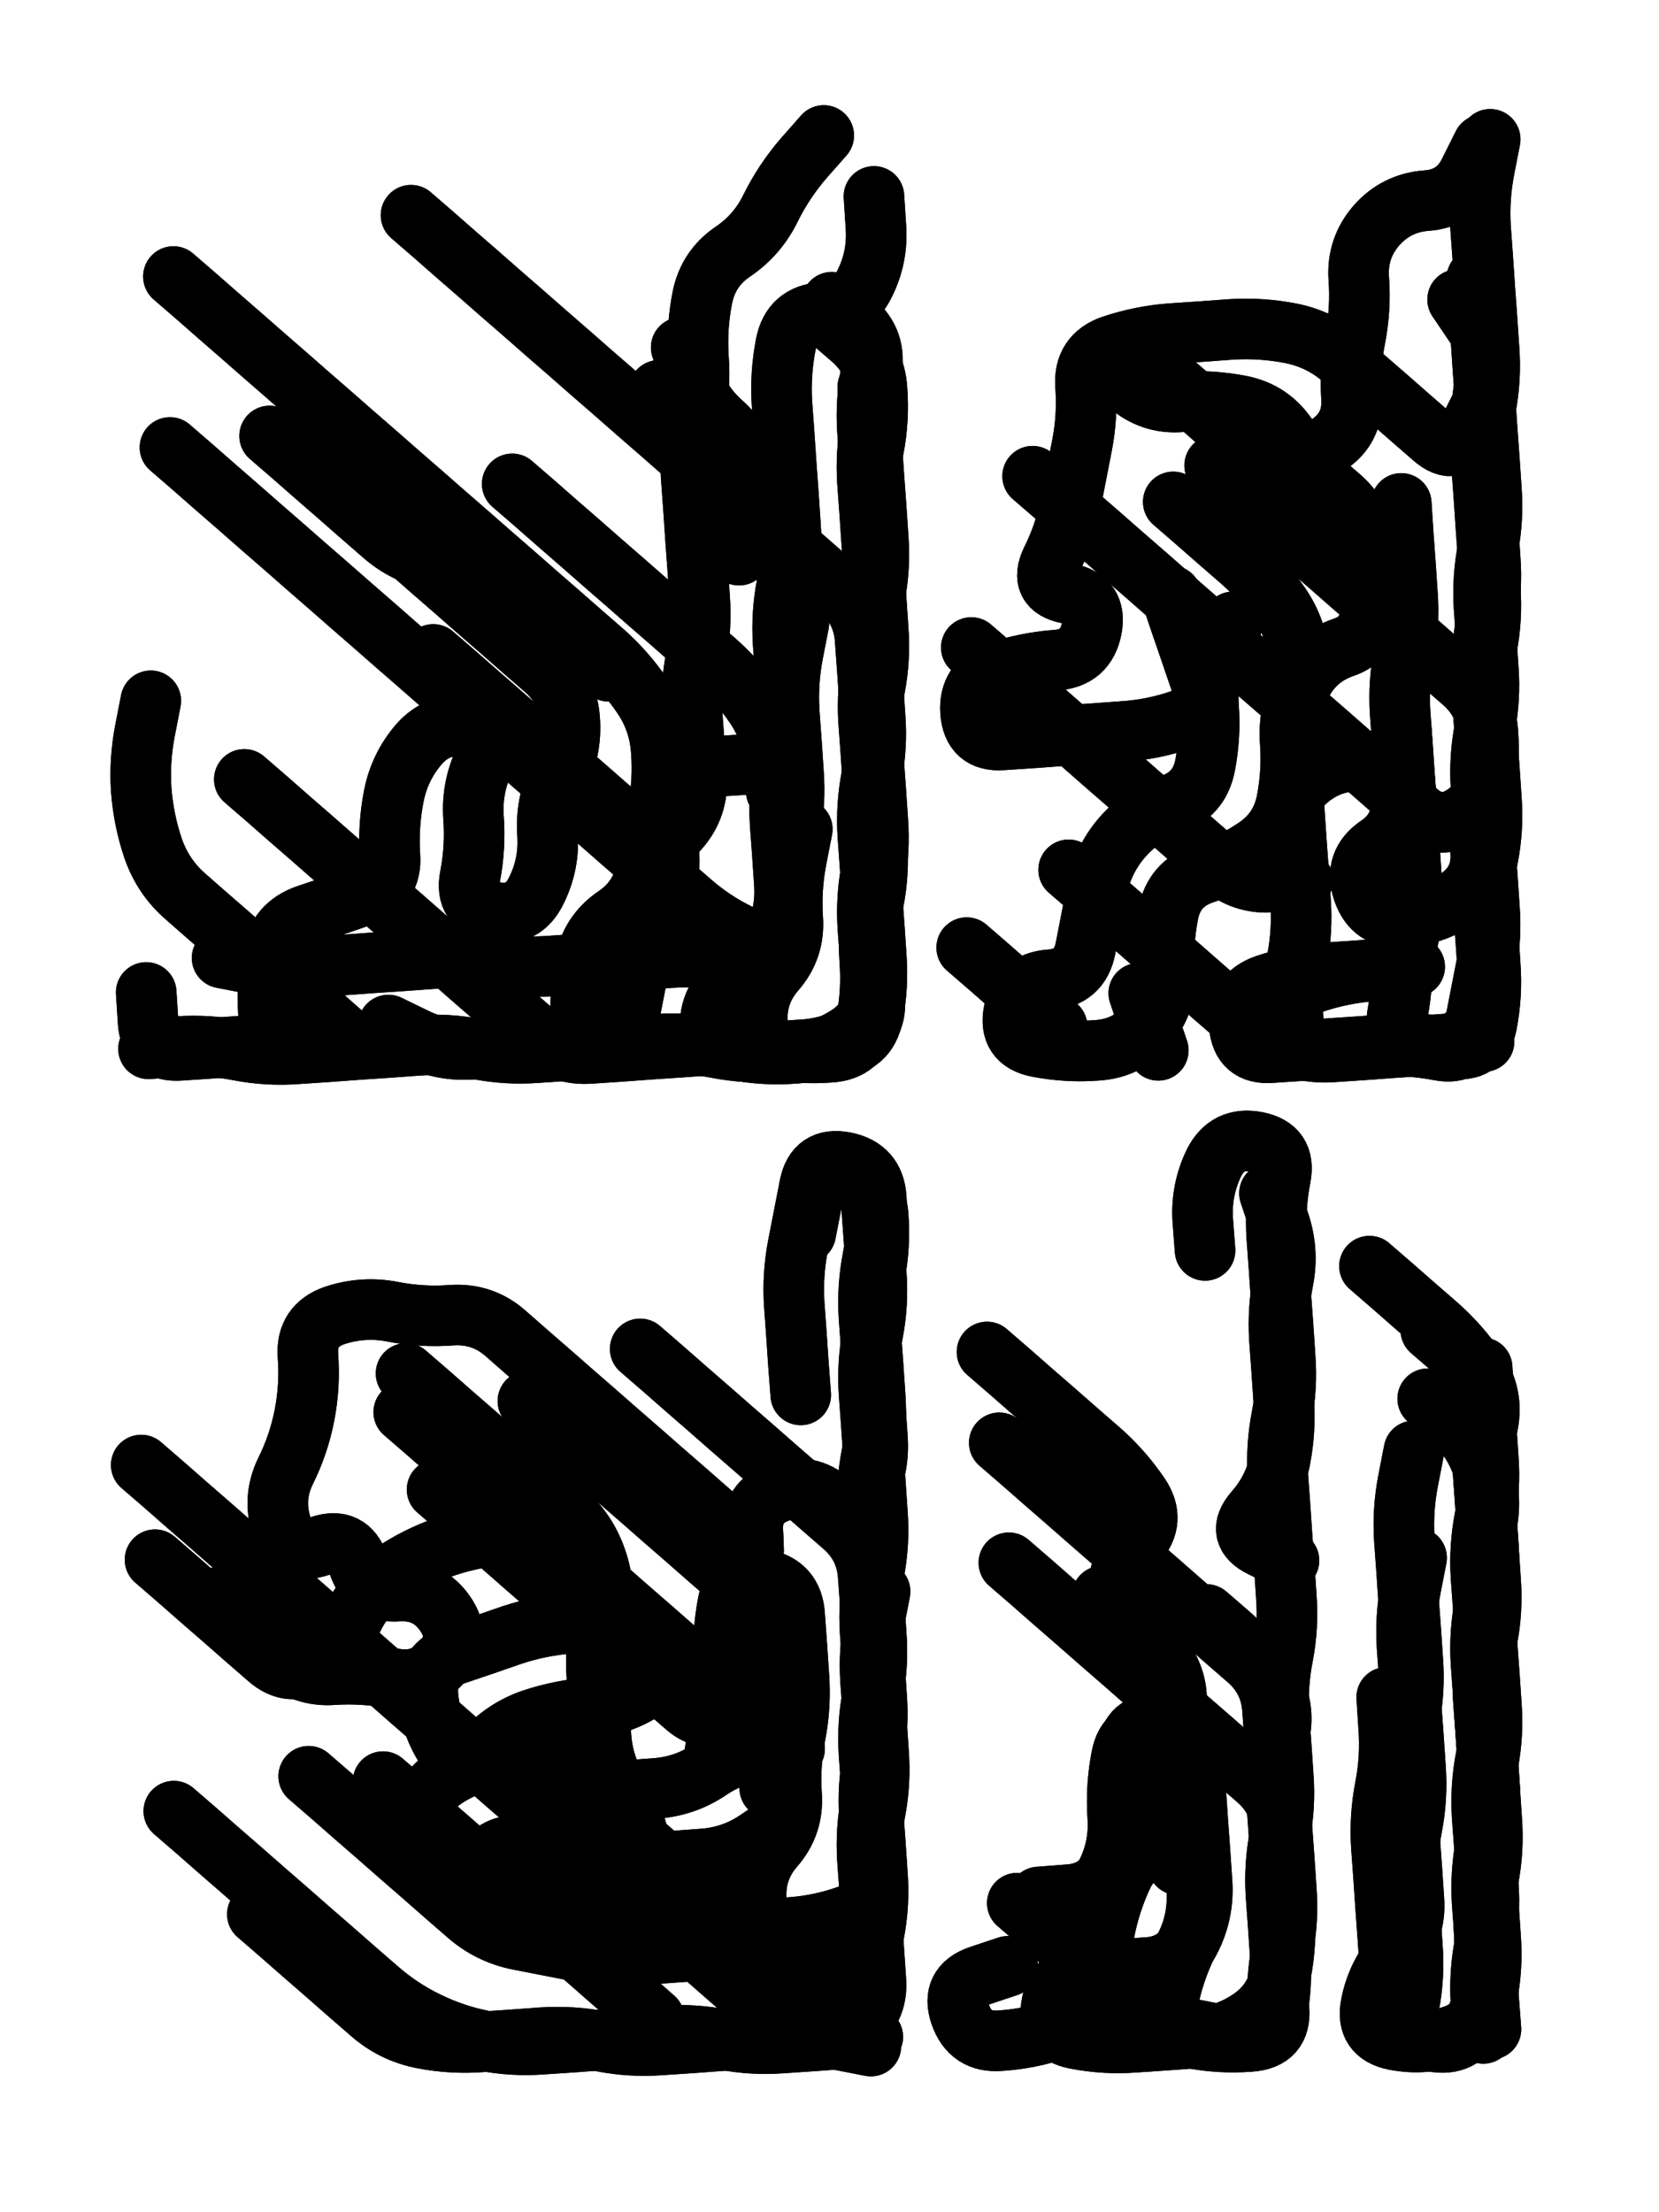 <svg xmlns="http://www.w3.org/2000/svg" viewBox="0 0 4329 5772"><title>Infinite Scribble #4929</title><defs><filter id="piece_4929_3_4_filter" x="-100" y="-100" width="4529" height="5972" filterUnits="userSpaceOnUse"><feTurbulence result="lineShape_distorted_turbulence" type="turbulence" baseFrequency="18987e-6" numOctaves="3"/><feGaussianBlur in="lineShape_distorted_turbulence" result="lineShape_distorted_turbulence_smoothed" stdDeviation="12640e-3"/><feDisplacementMap in="SourceGraphic" in2="lineShape_distorted_turbulence_smoothed" result="lineShape_distorted_results_shifted" scale="15800e-2" xChannelSelector="R" yChannelSelector="G"/><feOffset in="lineShape_distorted_results_shifted" result="lineShape_distorted" dx="-3950e-2" dy="-3950e-2"/><feGaussianBlur in="lineShape_distorted" result="lineShape_1" stdDeviation="7900e-3"/><feColorMatrix in="lineShape_1" result="lineShape" type="matrix" values="1 0 0 0 0  0 1 0 0 0  0 0 1 0 0  0 0 0 9480e-3 -4740e-3"/><feGaussianBlur in="lineShape" result="shrank_blurred" stdDeviation="10266e-3"/><feColorMatrix in="shrank_blurred" result="shrank" type="matrix" values="1 0 0 0 0 0 1 0 0 0 0 0 1 0 0 0 0 0 8529e-3 -5212e-3"/><feColorMatrix in="lineShape" result="border_filled" type="matrix" values="0.5 0 0 0 -0.15  0 0.5 0 0 -0.15  0 0 0.5 0 -0.15  0 0 0 1 0"/><feComposite in="border_filled" in2="shrank" result="border" operator="out"/><feColorMatrix in="lineShape" result="adjustedColor" type="matrix" values="0.95 0 0 0 -0.05  0 0.95 0 0 -0.05  0 0 0.95 0 -0.05  0 0 0 1 0"/><feMorphology in="lineShape" result="frost1_shrink" operator="erode" radius="15800e-3"/><feColorMatrix in="frost1_shrink" result="frost1" type="matrix" values="2 0 0 0 0.05  0 2 0 0 0.05  0 0 2 0 0.05  0 0 0 0.5 0"/><feMorphology in="lineShape" result="frost2_shrink" operator="erode" radius="47400e-3"/><feColorMatrix in="frost2_shrink" result="frost2" type="matrix" values="2 0 0 0 0.35  0 2 0 0 0.35  0 0 2 0 0.35  0 0 0 0.5 0"/><feMerge result="shapes_linestyle_colors"><feMergeNode in="frost1"/><feMergeNode in="frost2"/></feMerge><feTurbulence result="shapes_linestyle_linestyle_turbulence" type="turbulence" baseFrequency="189e-3" numOctaves="2"/><feDisplacementMap in="shapes_linestyle_colors" in2="shapes_linestyle_linestyle_turbulence" result="frost" scale="-105333e-3" xChannelSelector="R" yChannelSelector="G"/><feMerge result="shapes_linestyle"><feMergeNode in="adjustedColor"/><feMergeNode in="frost"/></feMerge><feComposite in="shapes_linestyle" in2="shrank" result="shapes_linestyle_cropped" operator="atop"/><feComposite in="border" in2="shapes_linestyle_cropped" result="shapes" operator="over"/></filter><filter id="piece_4929_3_4_shadow" x="-100" y="-100" width="4529" height="5972" filterUnits="userSpaceOnUse"><feColorMatrix in="SourceGraphic" result="result_blackened" type="matrix" values="0 0 0 0 0  0 0 0 0 0  0 0 0 0 0  0 0 0 0.8 0"/><feGaussianBlur in="result_blackened" result="result_blurred" stdDeviation="47400e-3"/><feComposite in="SourceGraphic" in2="result_blurred" result="result" operator="over"/></filter><filter id="piece_4929_3_4_overall" x="-100" y="-100" width="4529" height="5972" filterUnits="userSpaceOnUse"><feTurbulence result="background_texture_bumps" type="fractalNoise" baseFrequency="55e-3" numOctaves="3"/><feDiffuseLighting in="background_texture_bumps" result="background_texture" surfaceScale="1" diffuseConstant="2" lighting-color="#aaa"><feDistantLight azimuth="225" elevation="20"/></feDiffuseLighting><feColorMatrix in="background_texture" result="background_texturelightened" type="matrix" values="0.6 0 0 0 0.8  0 0.6 0 0 0.8  0 0 0.6 0 0.8  0 0 0 1 0"/><feColorMatrix in="SourceGraphic" result="background_darkened" type="matrix" values="2 0 0 0 -1  0 2 0 0 -1  0 0 2 0 -1  0 0 0 1 0"/><feMorphology in="background_darkened" result="background_glow_1_thicken" operator="dilate" radius="0"/><feColorMatrix in="background_glow_1_thicken" result="background_glow_1_thicken_colored" type="matrix" values="0 0 0 0 0  0 0 0 0 0  0 0 0 0 0  0 0 0 0.7 0"/><feGaussianBlur in="background_glow_1_thicken_colored" result="background_glow_1" stdDeviation="71600e-3"/><feMorphology in="background_darkened" result="background_glow_2_thicken" operator="dilate" radius="0"/><feColorMatrix in="background_glow_2_thicken" result="background_glow_2_thicken_colored" type="matrix" values="0 0 0 0 0  0 0 0 0 0  0 0 0 0 0  0 0 0 0 0"/><feGaussianBlur in="background_glow_2_thicken_colored" result="background_glow_2" stdDeviation="0"/><feComposite in="background_glow_1" in2="background_glow_2" result="background_glow" operator="out"/><feBlend in="background_glow" in2="background_texturelightened" result="background" mode="normal"/></filter><clipPath id="piece_4929_3_4_clip"><rect x="0" y="0" width="4329" height="5772"/></clipPath><g id="layer_4" filter="url(#piece_4929_3_4_filter)" stroke-width="158" stroke-linecap="round" fill="none"><path d="M 427 2776 Q 427 2776 505 2770 Q 584 2765 661 2780 Q 738 2795 816 2789 Q 895 2784 973 2778 Q 1052 2773 1130 2767 Q 1209 2762 1286 2777 Q 1363 2792 1441 2786 Q 1520 2781 1598 2775 Q 1677 2770 1755 2764 Q 1834 2759 1911 2774 Q 1988 2789 2066 2783 Q 2145 2778 2223 2772 Q 2302 2767 2317 2690 Q 2332 2613 2326 2534 Q 2321 2456 2315 2377 Q 2310 2299 2304 2220 Q 2299 2142 2314 2065 Q 2329 1988 2323 1909 Q 2318 1831 2312 1752 Q 2307 1674 2322 1597 Q 2337 1520 2331 1441 Q 2326 1363 2320 1284 Q 2315 1206 2309 1127 L 2304 1049 M 619 2539 Q 619 2539 696 2554 Q 773 2569 851 2563 Q 930 2558 1008 2552 Q 1087 2547 1165 2541 Q 1244 2536 1321 2551 Q 1398 2566 1476 2560 Q 1555 2555 1633 2549 Q 1712 2544 1790 2538 Q 1869 2533 1946 2548 Q 2023 2563 2057 2492 Q 2092 2422 2086 2343 Q 2081 2265 2075 2186 Q 2070 2108 2085 2031 Q 2100 1954 2094 1875 Q 2089 1797 2083 1718 Q 2078 1640 2093 1563 Q 2108 1486 2102 1407 Q 2097 1329 2091 1250 Q 2086 1172 2080 1093 Q 2075 1015 2090 938 Q 2105 861 2183 855 Q 2262 850 2296 779 Q 2331 709 2325 630 L 2320 552 M 1170 1747 Q 1170 1747 1229 1798 Q 1288 1850 1347 1901 Q 1406 1953 1465 2004 Q 1524 2056 1583 2107 Q 1642 2159 1701 2210 Q 1760 2262 1811 2203 Q 1863 2144 1857 2065 Q 1852 1987 1846 1908 Q 1841 1830 1856 1753 Q 1871 1676 1865 1597 Q 1860 1519 1854 1440 Q 1849 1362 1843 1283 Q 1838 1205 1853 1128 Q 1868 1051 1862 972 Q 1857 894 1872 817 Q 1887 740 1952 696 Q 2017 652 2051 581 Q 2086 511 2137 452 L 2189 393 M 743 1177 Q 743 1177 802 1228 Q 861 1280 920 1331 Q 979 1383 1038 1434 Q 1097 1486 1174 1501 Q 1251 1516 1321 1550 Q 1392 1585 1451 1636 Q 1510 1688 1569 1739 L 1628 1791" stroke="hsl(273,100%,56%)"/><path d="M 3923 2478 Q 3923 2478 3928 2556 Q 3934 2635 3919 2712 Q 3904 2789 3827 2774 Q 3750 2759 3671 2764 Q 3593 2770 3514 2775 Q 3436 2781 3357 2786 Q 3279 2792 3273 2713 Q 3268 2635 3342 2609 Q 3417 2584 3495 2578 Q 3574 2573 3652 2567 L 3731 2562 M 2734 1282 Q 2734 1282 2793 1333 Q 2852 1385 2911 1436 Q 2970 1488 3029 1539 Q 3088 1591 3147 1642 Q 3206 1694 3265 1745 Q 3324 1797 3383 1848 Q 3442 1900 3501 1951 Q 3560 2003 3619 2054 Q 3678 2106 3737 2157 Q 3796 2209 3861 2165 Q 3926 2121 3920 2042 Q 3915 1964 3909 1885 Q 3904 1807 3919 1730 Q 3934 1653 3928 1574 Q 3923 1496 3917 1417 Q 3912 1339 3906 1260 Q 3901 1182 3916 1105 Q 3931 1028 3925 949 Q 3920 871 3914 792 Q 3909 714 3903 635 Q 3898 557 3913 480 L 3928 403 M 3011 2631 L 3062 2780 M 2574 1729 Q 2574 1729 2633 1780 Q 2692 1832 2751 1883 Q 2810 1935 2869 1986 Q 2928 2038 2987 2089 Q 3046 2141 3105 2192 Q 3164 2244 3223 2295 Q 3282 2347 3360 2341 L 3439 2336 M 2562 2512 Q 2562 2512 2621 2563 Q 2680 2615 2739 2666 L 2798 2718 M 3109 1045 Q 3109 1045 3168 1096 Q 3227 1148 3286 1199 Q 3345 1251 3404 1302 Q 3463 1354 3522 1405 Q 3581 1457 3640 1508 Q 3699 1560 3684 1637 L 3669 1714" stroke="hsl(357,100%,48%)"/><path d="M 711 5034 Q 711 5034 770 5085 Q 829 5137 888 5188 Q 947 5240 1006 5291 Q 1065 5343 1142 5358 Q 1219 5373 1297 5367 Q 1376 5362 1454 5356 Q 1533 5351 1610 5366 Q 1687 5381 1765 5375 Q 1844 5370 1922 5364 Q 2001 5359 2079 5353 Q 2158 5348 2235 5363 L 2312 5378 M 845 4674 Q 845 4674 904 4725 Q 963 4777 1022 4828 Q 1081 4880 1140 4931 Q 1199 4983 1258 5034 Q 1317 5086 1394 5101 Q 1471 5116 1548 5131 Q 1625 5146 1703 5140 Q 1782 5135 1860 5129 Q 1939 5124 2017 5118 Q 2096 5113 2173 5128 Q 2250 5143 2284 5072 Q 2319 5002 2313 4923 Q 2308 4845 2323 4768 Q 2338 4691 2332 4612 Q 2327 4534 2321 4455 Q 2316 4377 2310 4298 Q 2305 4220 2320 4143 Q 2335 4066 2329 3987 Q 2324 3909 2318 3830 Q 2313 3752 2307 3673 Q 2302 3595 2317 3518 Q 2332 3441 2326 3362 Q 2321 3284 2315 3205 L 2310 3127 M 2080 4797 Q 2080 4797 2015 4841 Q 1950 4885 1871 4890 Q 1793 4896 1714 4901 Q 1636 4907 1559 4892 Q 1482 4877 1497 4800 Q 1512 4723 1590 4717 Q 1669 4712 1747 4706 Q 1826 4701 1891 4657 Q 1956 4613 2034 4607 L 2113 4602 M 1417 3695 Q 1417 3695 1476 3746 Q 1535 3798 1594 3849 Q 1653 3901 1712 3952 Q 1771 4004 1830 4055 Q 1889 4107 1948 4158 Q 2007 4210 2051 4275 Q 2095 4340 2020 4365 Q 1946 4391 1867 4396 Q 1789 4402 1724 4446 Q 1659 4490 1580 4495 Q 1502 4501 1427 4526 Q 1353 4552 1301 4611 Q 1250 4670 1206 4605 Q 1162 4540 1156 4461 Q 1151 4383 1225 4357 Q 1300 4332 1374 4306 Q 1449 4281 1527 4275 L 1606 4270 M 444 4109 Q 444 4109 503 4160 Q 562 4212 621 4263 Q 680 4315 739 4366 Q 798 4418 863 4374 Q 928 4330 962 4259 Q 997 4189 1062 4145 Q 1127 4101 1201 4075 Q 1276 4050 1354 4044 L 1433 4039" stroke="hsl(260,100%,58%)"/><path d="M 3188 4252 Q 3188 4252 3247 4303 Q 3306 4355 3350 4420 Q 3394 4485 3379 4562 Q 3364 4639 3369 4717 Q 3375 4796 3380 4874 Q 3386 4953 3391 5031 Q 3397 5110 3382 5187 Q 3367 5264 3302 5308 Q 3237 5352 3158 5357 Q 3080 5363 3001 5368 Q 2923 5374 2846 5359 Q 2769 5344 2784 5267 Q 2799 5190 2877 5184 Q 2956 5179 3034 5173 Q 3113 5168 3147 5097 Q 3182 5027 3176 4948 Q 3171 4870 3165 4791 Q 3160 4713 3154 4634 Q 3149 4556 3072 4541 Q 2995 4526 2980 4603 Q 2965 4680 2970 4758 Q 2976 4837 2941 4907 Q 2907 4978 2828 4983 L 2750 4989 M 3352 3153 Q 3352 3153 3377 3227 Q 3403 3302 3388 3379 Q 3373 3456 3378 3534 Q 3384 3613 3389 3691 Q 3395 3770 3380 3847 Q 3365 3924 3313 3983 Q 3262 4042 3332 4076 L 3403 4111 M 2615 3567 Q 2615 3567 2674 3618 Q 2733 3670 2792 3721 Q 2851 3773 2910 3824 Q 2969 3876 3013 3941 Q 3057 4006 3005 4065 Q 2954 4124 2959 4202 L 2965 4281" stroke="hsl(315,100%,52%)"/><path d="M 3907 3608 Q 3907 3608 3912 3686 Q 3918 3765 3923 3843 Q 3929 3922 3914 3999 Q 3899 4076 3904 4154 Q 3910 4233 3915 4311 Q 3921 4390 3926 4468 Q 3932 4547 3917 4624 Q 3902 4701 3907 4779 Q 3913 4858 3918 4936 Q 3924 5015 3929 5093 Q 3935 5172 3920 5249 Q 3905 5326 3830 5351 Q 3756 5377 3679 5362 Q 3602 5347 3617 5270 Q 3632 5193 3683 5134 Q 3735 5075 3729 4996 Q 3724 4918 3718 4839 Q 3713 4761 3707 4682 Q 3702 4604 3717 4527 Q 3732 4450 3726 4371 Q 3721 4293 3715 4214 Q 3710 4136 3704 4057 Q 3699 3979 3714 3902 L 3729 3825" stroke="hsl(0,100%,48%)"/></g><g id="layer_3" filter="url(#piece_4929_3_4_filter)" stroke-width="158" stroke-linecap="round" fill="none"><path d="M 677 2073 Q 677 2073 736 2124 Q 795 2176 854 2227 Q 913 2279 972 2330 Q 1031 2382 1090 2433 Q 1149 2485 1208 2536 Q 1267 2588 1326 2639 Q 1385 2691 1444 2742 Q 1503 2794 1581 2788 Q 1660 2783 1738 2777 Q 1817 2772 1895 2766 Q 1974 2761 2051 2776 Q 2128 2791 2206 2785 Q 2285 2780 2300 2703 Q 2315 2626 2309 2547 Q 2304 2469 2319 2392 Q 2334 2315 2328 2236 Q 2323 2158 2317 2079 Q 2312 2001 2306 1922 Q 2301 1844 2316 1767 Q 2331 1690 2325 1611 Q 2320 1533 2314 1454 Q 2309 1376 2303 1297 Q 2298 1219 2313 1142 L 2328 1065 M 433 1868 Q 433 1868 418 1945 Q 403 2022 408 2100 Q 414 2179 439 2253 Q 465 2328 524 2379 Q 583 2431 642 2482 Q 701 2534 760 2585 Q 819 2637 878 2688 L 937 2740 M 483 1207 Q 483 1207 542 1258 Q 601 1310 660 1361 Q 719 1413 778 1464 Q 837 1516 896 1567 Q 955 1619 1014 1670 Q 1073 1722 1132 1773 Q 1191 1825 1250 1876 Q 1309 1928 1368 1979 Q 1427 2031 1486 2082 Q 1545 2134 1604 2185 Q 1663 2237 1722 2288 Q 1781 2340 1840 2391 Q 1899 2443 1969 2477 L 2040 2512 M 1376 1302 Q 1376 1302 1435 1353 Q 1494 1405 1553 1456 Q 1612 1508 1671 1559 Q 1730 1611 1789 1662 Q 1848 1714 1907 1765 Q 1966 1817 2010 1882 Q 2054 1947 2059 2025 L 2065 2104 M 1759 1058 Q 1759 1058 1818 1109 Q 1877 1161 1936 1212 Q 1995 1264 2020 1338 L 2046 1413" stroke="hsl(300,100%,58%)"/><path d="M 3843 821 Q 3843 821 3887 886 Q 3931 951 3916 1028 Q 3901 1105 3906 1183 Q 3912 1262 3917 1340 Q 3923 1419 3928 1497 Q 3934 1576 3919 1653 Q 3904 1730 3909 1808 Q 3915 1887 3920 1965 Q 3926 2044 3931 2122 Q 3937 2201 3922 2278 Q 3907 2355 3912 2433 Q 3918 2512 3923 2590 Q 3929 2669 3877 2728 Q 3826 2787 3749 2772 Q 3672 2757 3687 2680 Q 3702 2603 3696 2524 Q 3691 2446 3706 2369 Q 3721 2292 3715 2213 Q 3710 2135 3704 2056 Q 3699 1978 3693 1899 Q 3688 1821 3703 1744 Q 3718 1667 3712 1588 Q 3707 1510 3701 1431 L 3696 1353 M 3101 1349 Q 3101 1349 3160 1400 Q 3219 1452 3278 1503 Q 3337 1555 3381 1620 Q 3425 1685 3430 1763 Q 3436 1842 3421 1919 Q 3406 1996 3411 2074 Q 3417 2153 3422 2231 Q 3428 2310 3433 2388 Q 3439 2467 3424 2544 Q 3409 2621 3414 2699 L 3420 2778 M 2925 991 Q 2925 991 2984 1042 Q 3043 1094 3121 1088 Q 3200 1083 3277 1098 Q 3354 1113 3398 1178 Q 3442 1243 3507 1199 Q 3572 1155 3566 1076 Q 3561 998 3576 921 Q 3591 844 3585 765 Q 3580 687 3631 628 Q 3683 569 3761 563 Q 3840 558 3874 487 L 3909 417" stroke="hsl(15,100%,51%)"/><path d="M 1410 4582 Q 1410 4582 1469 4633 Q 1528 4685 1587 4736 Q 1646 4788 1705 4839 Q 1764 4891 1823 4942 Q 1882 4994 1941 5045 Q 2000 5097 2059 5148 Q 2118 5200 2177 5251 Q 2236 5303 2270 5232 Q 2305 5162 2320 5085 Q 2335 5008 2329 4929 Q 2324 4851 2318 4772 Q 2313 4694 2307 4615 Q 2302 4537 2317 4460 Q 2332 4383 2326 4304 Q 2321 4226 2315 4147 Q 2310 4069 2304 3990 Q 2299 3912 2314 3835 Q 2329 3758 2323 3679 Q 2318 3601 2312 3522 Q 2307 3444 2322 3367 Q 2337 3290 2331 3211 Q 2326 3133 2249 3118 Q 2172 3103 2157 3180 L 2142 3257 M 1093 3724 Q 1093 3724 1152 3775 Q 1211 3827 1270 3878 Q 1329 3930 1388 3981 Q 1447 4033 1506 4084 Q 1565 4136 1624 4187 Q 1683 4239 1742 4290 Q 1801 4342 1860 4393 Q 1919 4445 1978 4496 Q 2037 4548 2042 4626 L 2048 4705 M 1039 4688 Q 1039 4688 1098 4739 Q 1157 4791 1216 4842 Q 1275 4894 1334 4945 Q 1393 4997 1452 5048 Q 1511 5100 1570 5151 Q 1629 5203 1688 5254 L 1747 5306 M 596 4209 Q 596 4209 655 4260 Q 714 4312 773 4363 Q 832 4415 910 4409 Q 989 4404 1066 4419 Q 1143 4434 1194 4375 Q 1246 4316 1202 4251 Q 1158 4186 1079 4191 Q 1001 4197 975 4122 Q 950 4048 875 4073 Q 801 4099 775 4024 Q 750 3950 784 3879 Q 819 3809 834 3732 Q 849 3655 843 3576 Q 838 3498 912 3472 Q 987 3447 1064 3462 Q 1141 3477 1219 3471 Q 1298 3466 1357 3517 Q 1416 3569 1475 3620 Q 1534 3672 1593 3723 Q 1652 3775 1711 3826 Q 1770 3878 1829 3929 Q 1888 3981 1947 4032 L 2006 4084" stroke="hsl(286,100%,59%)"/><path d="M 2694 5005 Q 2694 5005 2753 5056 Q 2812 5108 2871 5159 Q 2930 5211 2989 5262 Q 3048 5314 3125 5329 Q 3202 5344 3279 5359 Q 3356 5374 3371 5297 Q 3386 5220 3380 5141 Q 3375 5063 3369 4984 Q 3364 4906 3379 4829 Q 3394 4752 3388 4673 Q 3383 4595 3377 4516 Q 3372 4438 3387 4361 Q 3402 4284 3396 4205 Q 3391 4127 3385 4048 Q 3380 3970 3374 3891 Q 3369 3813 3384 3736 Q 3399 3659 3393 3580 Q 3388 3502 3382 3423 Q 3377 3345 3371 3266 Q 3366 3188 3381 3111 Q 3396 3034 3319 3019 Q 3242 3004 3207 3074 Q 3173 3145 3178 3223 L 3184 3302 M 2915 4204 Q 2915 4204 2974 4255 Q 3033 4307 3077 4372 Q 3121 4437 3106 4514 Q 3091 4591 3096 4669 Q 3102 4748 3107 4826 L 3113 4905" stroke="hsl(2,100%,51%)"/><path d="M 3773 3510 Q 3773 3510 3832 3561 Q 3891 3613 3896 3691 Q 3902 3770 3907 3848 Q 3913 3927 3918 4005 Q 3924 4084 3929 4162 Q 3935 4241 3920 4318 Q 3905 4395 3910 4473 Q 3916 4552 3921 4630 Q 3927 4709 3932 4787 Q 3938 4866 3923 4943 Q 3908 5020 3913 5098 Q 3919 5177 3924 5255 L 3930 5334 M 3658 4468 Q 3658 4468 3663 4546 Q 3669 4625 3654 4702 Q 3639 4779 3644 4857 Q 3650 4936 3655 5014 Q 3661 5093 3666 5171 L 3672 5250" stroke="hsl(16,100%,51%)"/></g><g id="layer_2" filter="url(#piece_4929_3_4_filter)" stroke-width="158" stroke-linecap="round" fill="none"><path d="M 1112 601 Q 1112 601 1171 652 Q 1230 704 1289 755 Q 1348 807 1407 858 Q 1466 910 1525 961 Q 1584 1013 1643 1064 Q 1702 1116 1761 1167 Q 1820 1219 1879 1270 Q 1938 1322 1997 1373 Q 2056 1425 2115 1476 Q 2174 1528 2233 1579 Q 2292 1631 2297 1709 Q 2303 1788 2308 1866 Q 2314 1945 2319 2023 Q 2325 2102 2330 2180 Q 2336 2259 2321 2336 Q 2306 2413 2311 2491 Q 2317 2570 2322 2648 Q 2328 2727 2253 2752 Q 2179 2778 2100 2783 Q 2022 2789 2016 2710 Q 2011 2632 2062 2573 Q 2114 2514 2108 2435 Q 2103 2357 2118 2280 L 2133 2203 M 1053 2714 Q 1053 2714 1123 2748 Q 1194 2783 1272 2777 Q 1351 2772 1429 2766 Q 1508 2761 1585 2776 Q 1662 2791 1677 2714 Q 1692 2637 1707 2560 Q 1722 2483 1756 2412 Q 1791 2342 1785 2263 Q 1780 2185 1814 2114 Q 1849 2044 1927 2038 L 2006 2033 M 2210 828 Q 2210 828 2269 879 Q 2328 931 2313 1008 Q 2298 1085 2303 1163 L 2309 1242 M 1049 1426 Q 1049 1426 1108 1477 Q 1167 1529 1226 1580 Q 1285 1632 1344 1683 Q 1403 1735 1462 1786 Q 1521 1838 1526 1916 Q 1532 1995 1497 2065 Q 1463 2136 1468 2214 Q 1474 2293 1439 2363 Q 1405 2434 1328 2419 Q 1251 2404 1266 2327 Q 1281 2250 1275 2171 Q 1270 2093 1304 2022 Q 1339 1952 1262 1937 Q 1185 1922 1133 1981 Q 1082 2040 1067 2117 Q 1052 2194 1057 2272 Q 1063 2351 988 2376 Q 914 2402 839 2427 Q 765 2453 750 2530 Q 735 2607 740 2685 Q 746 2764 667 2769 Q 589 2775 510 2780 Q 432 2786 426 2707 L 421 2629" stroke="hsl(351,100%,55%)"/><path d="M 3893 766 Q 3893 766 3898 844 Q 3904 923 3909 1001 Q 3915 1080 3920 1158 Q 3926 1237 3931 1315 Q 3937 1394 3922 1471 Q 3907 1548 3912 1626 Q 3918 1705 3923 1783 Q 3929 1862 3914 1939 Q 3899 2016 3904 2094 Q 3910 2173 3915 2251 Q 3921 2330 3926 2408 Q 3932 2487 3917 2564 Q 3902 2641 3887 2718 Q 3872 2795 3795 2780 Q 3718 2765 3639 2770 Q 3561 2776 3482 2781 Q 3404 2787 3398 2708 Q 3393 2630 3467 2604 Q 3542 2579 3620 2573 Q 3699 2568 3714 2491 Q 3729 2414 3723 2335 Q 3718 2257 3712 2178 Q 3707 2100 3701 2021 L 3696 1943 M 3479 1287 Q 3479 1287 3538 1338 Q 3597 1390 3602 1468 Q 3608 1547 3613 1625 Q 3619 1704 3544 1729 Q 3470 1755 3435 1825 Q 3401 1896 3406 1974 Q 3412 2053 3397 2130 Q 3382 2207 3317 2251 Q 3252 2295 3177 2320 Q 3103 2346 3088 2423 Q 3073 2500 3078 2578 Q 3084 2657 3032 2716 Q 2981 2775 2902 2780 Q 2824 2786 2747 2771 Q 2670 2756 2685 2679 Q 2700 2602 2778 2596 Q 2857 2591 2872 2514 Q 2887 2437 2902 2360 Q 2917 2283 2968 2224 Q 3020 2165 3094 2139 Q 3169 2114 3184 2037 Q 3199 1960 3193 1881 Q 3188 1803 3222 1732 L 3257 1662" stroke="hsl(30,100%,54%)"/><path d="M 493 4765 Q 493 4765 552 4816 Q 611 4868 670 4919 Q 729 4971 788 5022 Q 847 5074 906 5125 Q 965 5177 1024 5228 Q 1083 5280 1153 5314 Q 1224 5349 1301 5364 Q 1378 5379 1456 5373 Q 1535 5368 1613 5362 Q 1692 5357 1770 5351 Q 1849 5346 1926 5361 Q 2003 5376 2081 5370 Q 2160 5365 2238 5359 L 2317 5354 M 1710 3559 Q 1710 3559 1769 3610 Q 1828 3662 1887 3713 Q 1946 3765 2005 3816 Q 2064 3868 2123 3919 Q 2182 3971 2241 4022 Q 2300 4074 2305 4152 Q 2311 4231 2316 4309 Q 2322 4388 2327 4466 Q 2333 4545 2318 4622 Q 2303 4699 2308 4777 Q 2314 4856 2319 4934 Q 2325 5013 2250 5038 Q 2176 5064 2097 5069 Q 2019 5075 2013 4996 Q 2008 4918 2059 4859 Q 2111 4800 2105 4721 Q 2100 4643 2115 4566 Q 2130 4489 2124 4410 Q 2119 4332 2113 4253 Q 2108 4175 2031 4160 Q 1954 4145 1939 4222 Q 1924 4299 1929 4377 Q 1935 4456 1920 4533 L 1905 4610 M 1099 3623 Q 1099 3623 1158 3674 Q 1217 3726 1276 3777 Q 1335 3829 1394 3880 Q 1453 3932 1512 3983 Q 1571 4035 1596 4109 Q 1622 4184 1607 4261 Q 1592 4338 1597 4416 Q 1603 4495 1608 4573 Q 1614 4652 1658 4717 Q 1702 4782 1707 4860 Q 1713 4939 1661 4998 Q 1610 5057 1533 5042 Q 1456 5027 1471 4950 Q 1486 4873 1409 4858 Q 1332 4843 1297 4913 Q 1263 4984 1204 4932 Q 1145 4881 1139 4802 Q 1134 4724 1199 4680 Q 1264 4636 1342 4630 L 1421 4625" stroke="hsl(325,100%,57%)"/><path d="M 2647 3804 Q 2647 3804 2706 3855 Q 2765 3907 2824 3958 Q 2883 4010 2942 4061 Q 3001 4113 3060 4164 Q 3119 4216 3178 4267 Q 3237 4319 3296 4370 Q 3355 4422 3360 4500 Q 3366 4579 3371 4657 Q 3377 4736 3382 4814 Q 3388 4893 3393 4971 Q 3399 5050 3384 5127 Q 3369 5204 3374 5282 Q 3380 5361 3301 5366 Q 3223 5372 3146 5357 Q 3069 5342 3084 5265 Q 3099 5188 3133 5117 Q 3168 5047 3162 4968 Q 3157 4890 3151 4811 Q 3146 4733 3140 4654 Q 3135 4576 3058 4561 Q 2981 4546 2966 4623 Q 2951 4700 2956 4778 Q 2962 4857 2927 4927 L 2893 4998" stroke="hsl(18,100%,54%)"/><path d="M 3613 3343 Q 3613 3343 3672 3394 Q 3731 3446 3790 3497 Q 3849 3549 3893 3614 Q 3937 3679 3922 3756 Q 3907 3833 3912 3911 Q 3918 3990 3923 4068 Q 3929 4147 3914 4224 Q 3899 4301 3904 4379 Q 3910 4458 3915 4536 Q 3921 4615 3926 4693 Q 3932 4772 3917 4849 Q 3902 4926 3907 5004 Q 3913 5083 3918 5161 Q 3924 5240 3889 5310 Q 3855 5381 3778 5366 Q 3701 5351 3716 5274 Q 3731 5197 3725 5118 Q 3720 5040 3714 4961 Q 3709 4883 3724 4806 Q 3739 4729 3733 4650 Q 3728 4572 3722 4493 Q 3717 4415 3711 4336 Q 3706 4258 3721 4181 L 3736 4104" stroke="hsl(32,100%,53%)"/></g><g id="layer_1" filter="url(#piece_4929_3_4_filter)" stroke-width="158" stroke-linecap="round" fill="none"><path d="M 2205 874 Q 2205 874 2264 925 Q 2323 977 2328 1055 Q 2334 1134 2319 1211 Q 2304 1288 2309 1366 Q 2315 1445 2320 1523 Q 2326 1602 2331 1680 Q 2337 1759 2322 1836 Q 2307 1913 2312 1991 Q 2318 2070 2323 2148 Q 2329 2227 2314 2304 Q 2299 2381 2304 2459 Q 2310 2538 2315 2616 Q 2321 2695 2256 2739 Q 2191 2783 2112 2788 Q 2034 2794 1957 2779 Q 1880 2764 1895 2687 Q 1910 2610 1988 2604 Q 2067 2599 2082 2522 Q 2097 2445 2091 2366 Q 2086 2288 2101 2211 Q 2116 2134 2110 2055 Q 2105 1977 2099 1898 Q 2094 1820 2109 1743 L 2124 1666 M 1817 946 Q 1817 946 1842 1020 Q 1868 1095 1927 1146 Q 1986 1198 1951 1268 Q 1917 1339 1942 1413 L 1968 1488 M 492 761 Q 492 761 551 812 Q 610 864 669 915 Q 728 967 787 1018 Q 846 1070 905 1121 Q 964 1173 1023 1224 Q 1082 1276 1141 1327 Q 1200 1379 1259 1430 Q 1318 1482 1377 1533 Q 1436 1585 1495 1636 Q 1554 1688 1613 1739 Q 1672 1791 1716 1856 Q 1760 1921 1765 1999 Q 1771 2078 1756 2155 Q 1741 2232 1726 2309 Q 1711 2386 1646 2430 Q 1581 2474 1566 2551 Q 1551 2628 1556 2706 L 1562 2785" stroke="hsl(13,100%,58%)"/><path d="M 2828 2309 Q 2828 2309 2887 2360 Q 2946 2412 3005 2463 Q 3064 2515 3123 2566 Q 3182 2618 3241 2669 Q 3300 2721 3370 2755 Q 3441 2790 3519 2784 Q 3598 2779 3676 2773 Q 3755 2768 3833 2762 L 3912 2757 M 3209 1254 Q 3209 1254 3268 1305 Q 3327 1357 3386 1408 Q 3445 1460 3504 1511 Q 3563 1563 3622 1614 Q 3681 1666 3740 1717 Q 3799 1769 3858 1820 Q 3917 1872 3922 1950 Q 3928 2029 3913 2106 Q 3898 2183 3903 2261 Q 3909 2340 3844 2384 Q 3779 2428 3700 2433 Q 3622 2439 3596 2364 Q 3571 2290 3636 2246 Q 3701 2202 3695 2123 Q 3690 2045 3613 2030 Q 3536 2015 3471 2059 Q 3406 2103 3391 2180 L 3376 2257 M 3096 1594 Q 3096 1594 3121 1668 Q 3147 1743 3172 1817 Q 3198 1892 3123 1917 Q 3049 1943 2970 1948 Q 2892 1954 2813 1959 Q 2735 1965 2656 1970 Q 2578 1976 2572 1897 Q 2567 1819 2641 1793 Q 2716 1768 2794 1762 Q 2873 1757 2888 1680 Q 2903 1603 2826 1588 Q 2749 1573 2783 1502 Q 2818 1432 2833 1355 Q 2848 1278 2863 1201 Q 2878 1124 2872 1045 Q 2867 967 2941 941 Q 3016 916 3094 910 Q 3173 905 3251 899 Q 3330 894 3407 909 Q 3484 924 3543 975 Q 3602 1027 3661 1078 Q 3720 1130 3779 1181 Q 3838 1233 3872 1162 L 3907 1092" stroke="hsl(47,100%,54%)"/><path d="M 408 3862 Q 408 3862 467 3913 Q 526 3965 585 4016 Q 644 4068 703 4119 Q 762 4171 821 4222 Q 880 4274 939 4325 Q 998 4377 1057 4428 Q 1116 4480 1175 4531 Q 1234 4583 1293 4634 Q 1352 4686 1411 4737 Q 1470 4789 1529 4840 Q 1588 4892 1647 4943 Q 1706 4995 1765 5046 Q 1824 5098 1883 5149 Q 1942 5201 2001 5252 Q 2060 5304 2130 5338 Q 2201 5373 2266 5329 Q 2331 5285 2325 5206 Q 2320 5128 2314 5049 Q 2309 4971 2303 4892 Q 2298 4814 2313 4737 Q 2328 4660 2322 4581 Q 2317 4503 2311 4424 Q 2306 4346 2321 4269 L 2336 4192 M 1180 3926 Q 1180 3926 1239 3977 Q 1298 4029 1357 4080 Q 1416 4132 1475 4183 Q 1534 4235 1593 4286 Q 1652 4338 1711 4389 Q 1770 4441 1829 4492 Q 1888 4544 1939 4485 Q 1991 4426 1985 4347 Q 1980 4269 1995 4192 Q 2010 4115 2004 4036 Q 1999 3958 2073 3932 Q 2148 3907 2207 3958 Q 2266 4010 2300 3939 Q 2335 3869 2329 3790 Q 2324 3712 2318 3633 Q 2313 3555 2307 3476 Q 2302 3398 2317 3321 Q 2332 3244 2326 3165 Q 2321 3087 2244 3072 Q 2167 3057 2152 3134 Q 2137 3211 2122 3288 Q 2107 3365 2112 3443 Q 2118 3522 2123 3600 L 2129 3679" stroke="hsl(5,100%,59%)"/><path d="M 2672 4117 Q 2672 4117 2731 4168 Q 2790 4220 2849 4271 Q 2908 4323 2967 4374 Q 3026 4426 3085 4477 Q 3144 4529 3203 4580 Q 3262 4632 3321 4683 Q 3380 4735 3385 4813 Q 3391 4892 3396 4970 Q 3402 5049 3387 5126 Q 3372 5203 3377 5281 Q 3383 5360 3304 5365 Q 3226 5371 3149 5356 Q 3072 5341 3087 5264 Q 3102 5187 3136 5116 Q 3171 5046 3165 4967 Q 3160 4889 3083 4874 Q 3006 4859 2971 4929 Q 2937 5000 2922 5077 Q 2907 5154 2892 5231 Q 2877 5308 2802 5333 Q 2728 5359 2649 5364 Q 2571 5370 2545 5295 Q 2520 5221 2594 5195 L 2669 5170" stroke="hsl(34,100%,57%)"/><path d="M 3765 3689 Q 3765 3689 3824 3740 Q 3883 3792 3908 3866 Q 3934 3941 3919 4018 Q 3904 4095 3909 4173 Q 3915 4252 3920 4330 Q 3926 4409 3931 4487 Q 3937 4566 3922 4643 Q 3907 4720 3912 4798 Q 3918 4877 3923 4955 Q 3929 5034 3914 5111 Q 3899 5188 3904 5266 L 3910 5345" stroke="hsl(48,100%,54%)"/></g></defs><g filter="url(#piece_4929_3_4_overall)" clip-path="url(#piece_4929_3_4_clip)"><use href="#layer_4"/><use href="#layer_3"/><use href="#layer_2"/><use href="#layer_1"/></g><g clip-path="url(#piece_4929_3_4_clip)"><use href="#layer_4" filter="url(#piece_4929_3_4_shadow)"/><use href="#layer_3" filter="url(#piece_4929_3_4_shadow)"/><use href="#layer_2" filter="url(#piece_4929_3_4_shadow)"/><use href="#layer_1" filter="url(#piece_4929_3_4_shadow)"/></g></svg>